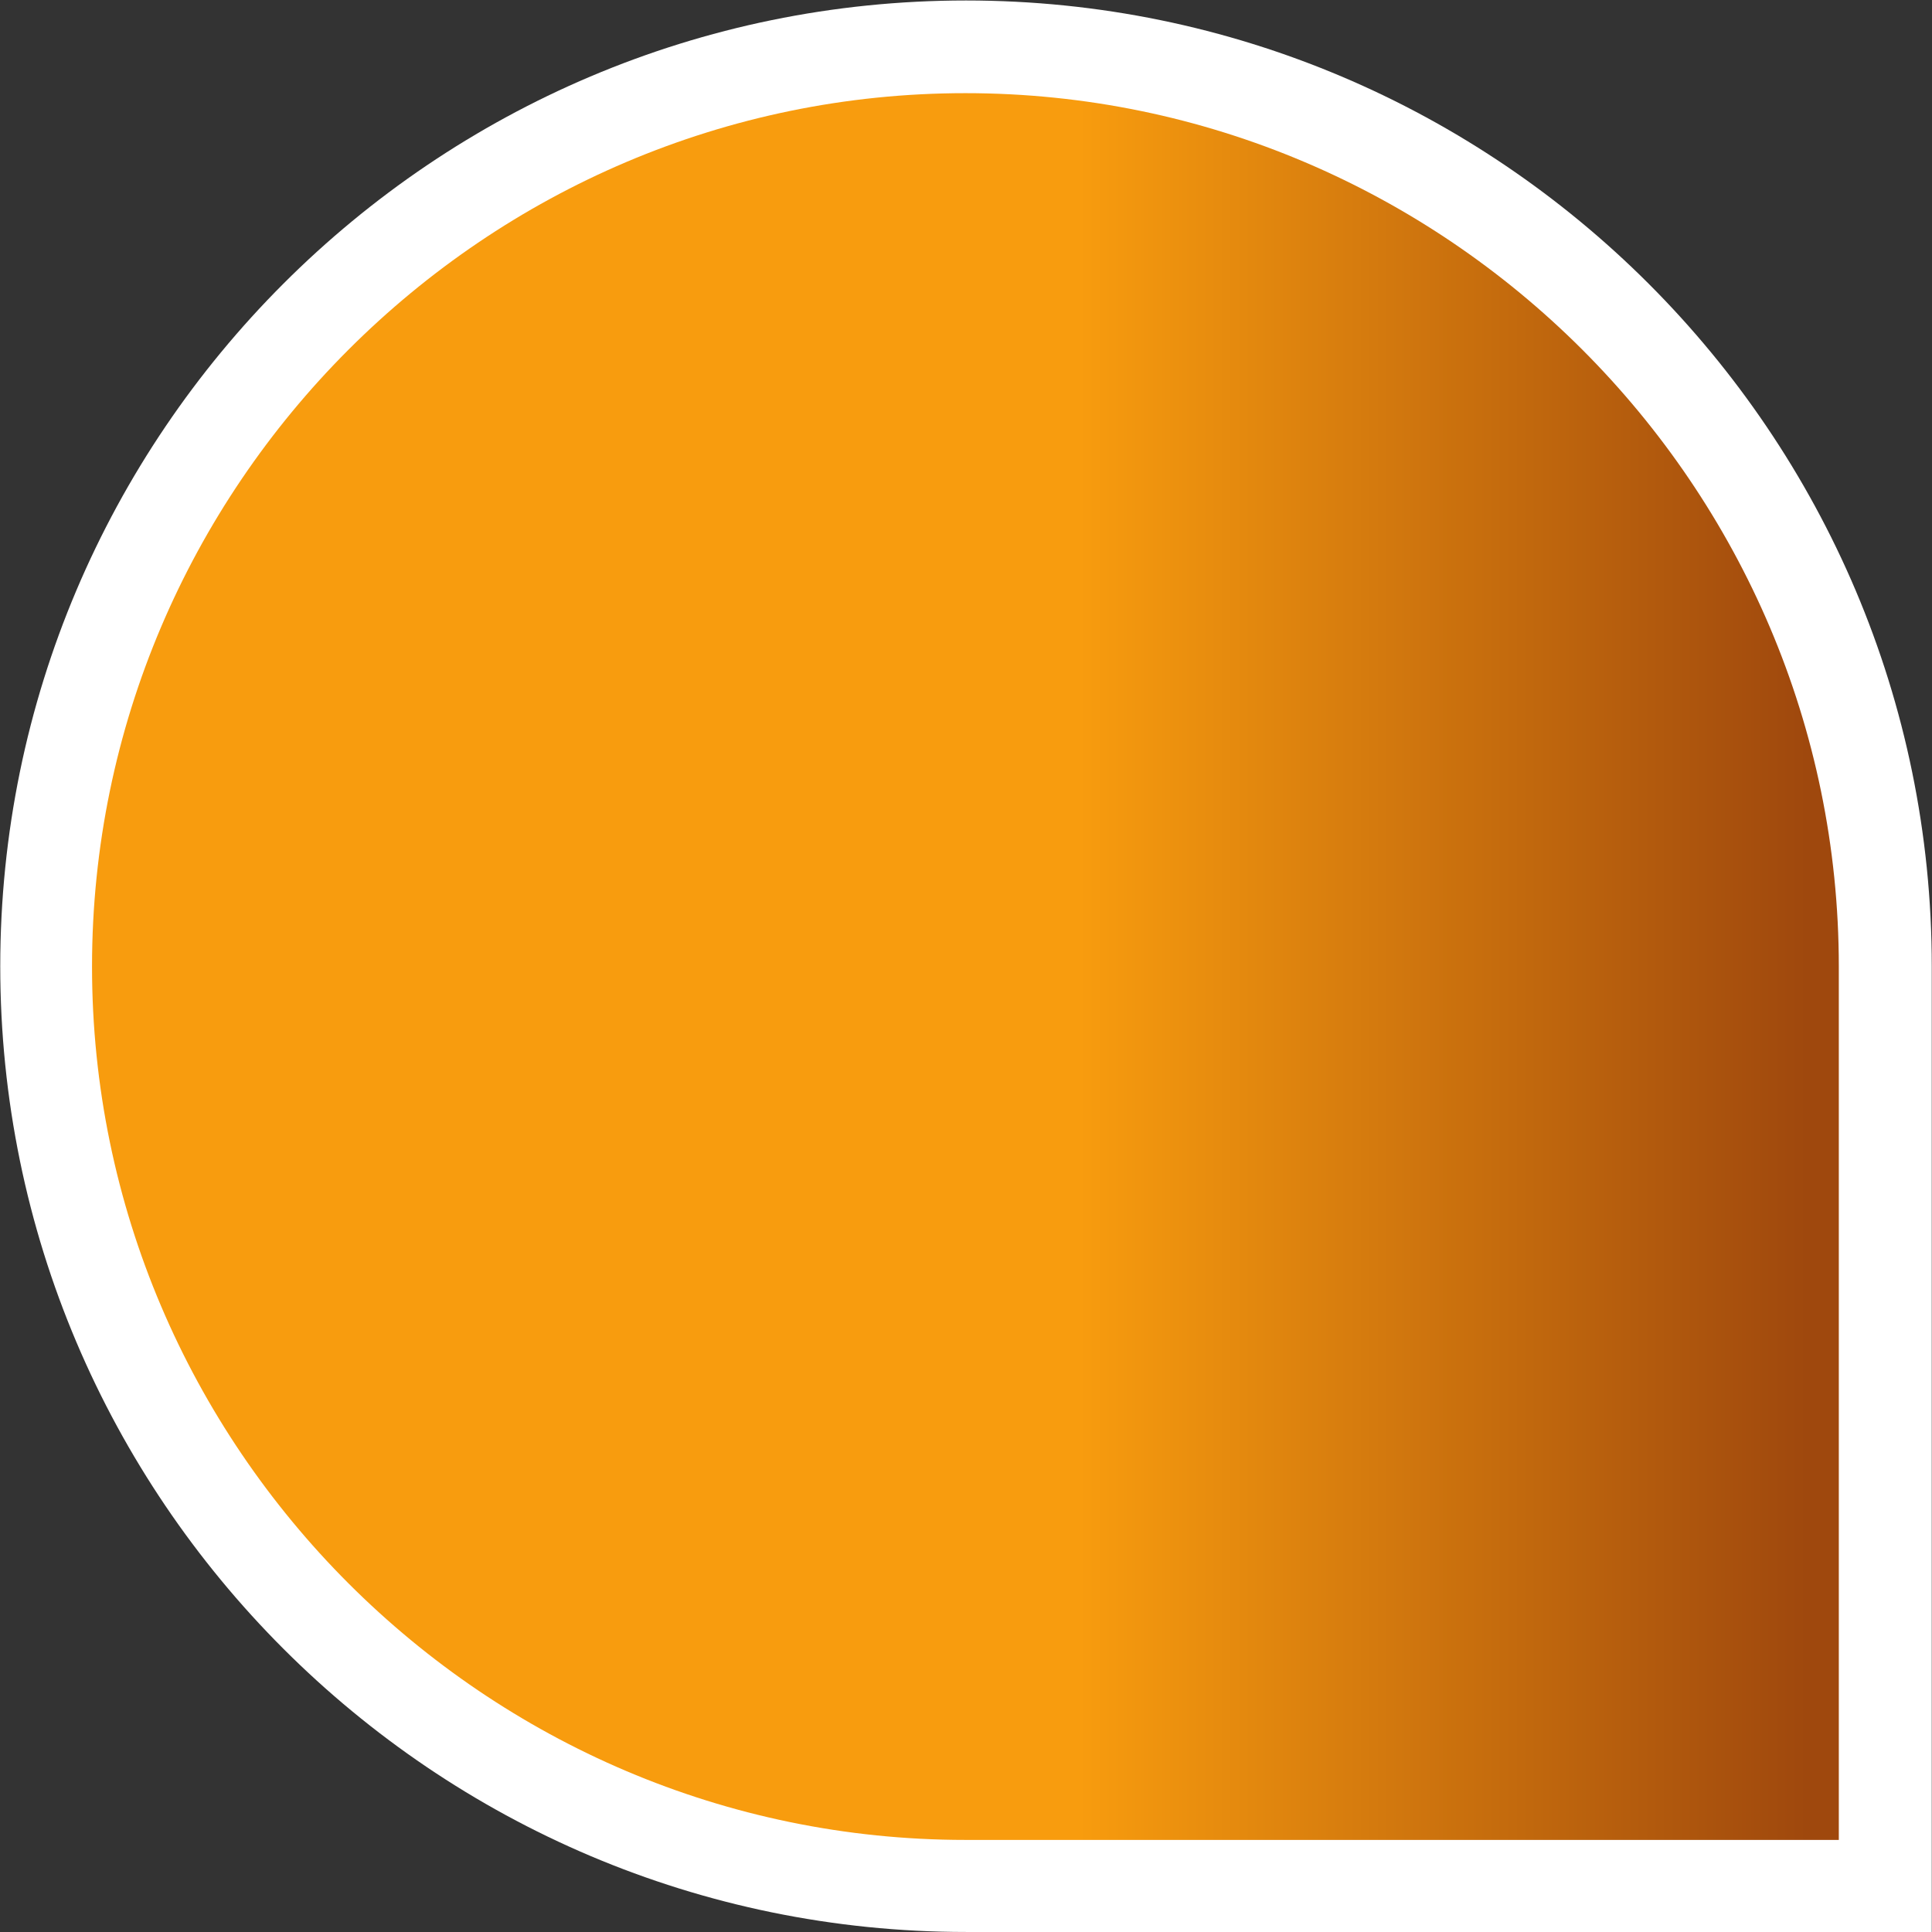 <svg width="80.437" height="80.436" xmlns="http://www.w3.org/2000/svg"><rect width="100%" height="100%" fill="#333333" stroke="none"/><defs><linearGradient x1="0" y1="0" x2="1" y2="0" gradientUnits="userSpaceOnUse" gradientTransform="matrix(54.558 0 0 -54.558 43.587 43.588)" spreadMethod="pad" id="b"><stop offset="0" stop-color="#f89c0e"/><stop offset=".565" stop-color="#f89c0e"/><stop offset=".982" stop-color="#9f480d"/><stop offset=".983" stop-color="#9f480d"/><stop offset="1" stop-color="#9f480d"/></linearGradient><clipPath clipPathUnits="userSpaceOnUse" id="a"><path d="M0 0h141.732v141.732H0z" transform="translate(-70.866 -40.703)"/></clipPath></defs><path d="M0 0c-16.633 0-30.164 13.531-30.164 30.163 0 16.633 13.531 30.164 30.164 30.164 16.633 0 30.164-13.531 30.164-30.164V0z" transform="matrix(1.333 0 0 -1.333 40.219 80.436)" clip-path="url(#a)" fill="#fff"/><path d="M43.587 70.866c0-15.008 12.271-27.278 27.279-27.278h27.279v27.278c0 15.009-12.271 27.279-27.279 27.279s-27.279-12.27-27.279-27.279" transform="matrix(1.333 0 0 -1.333 -54.27 134.706)" fill="url(#b)"/></svg>